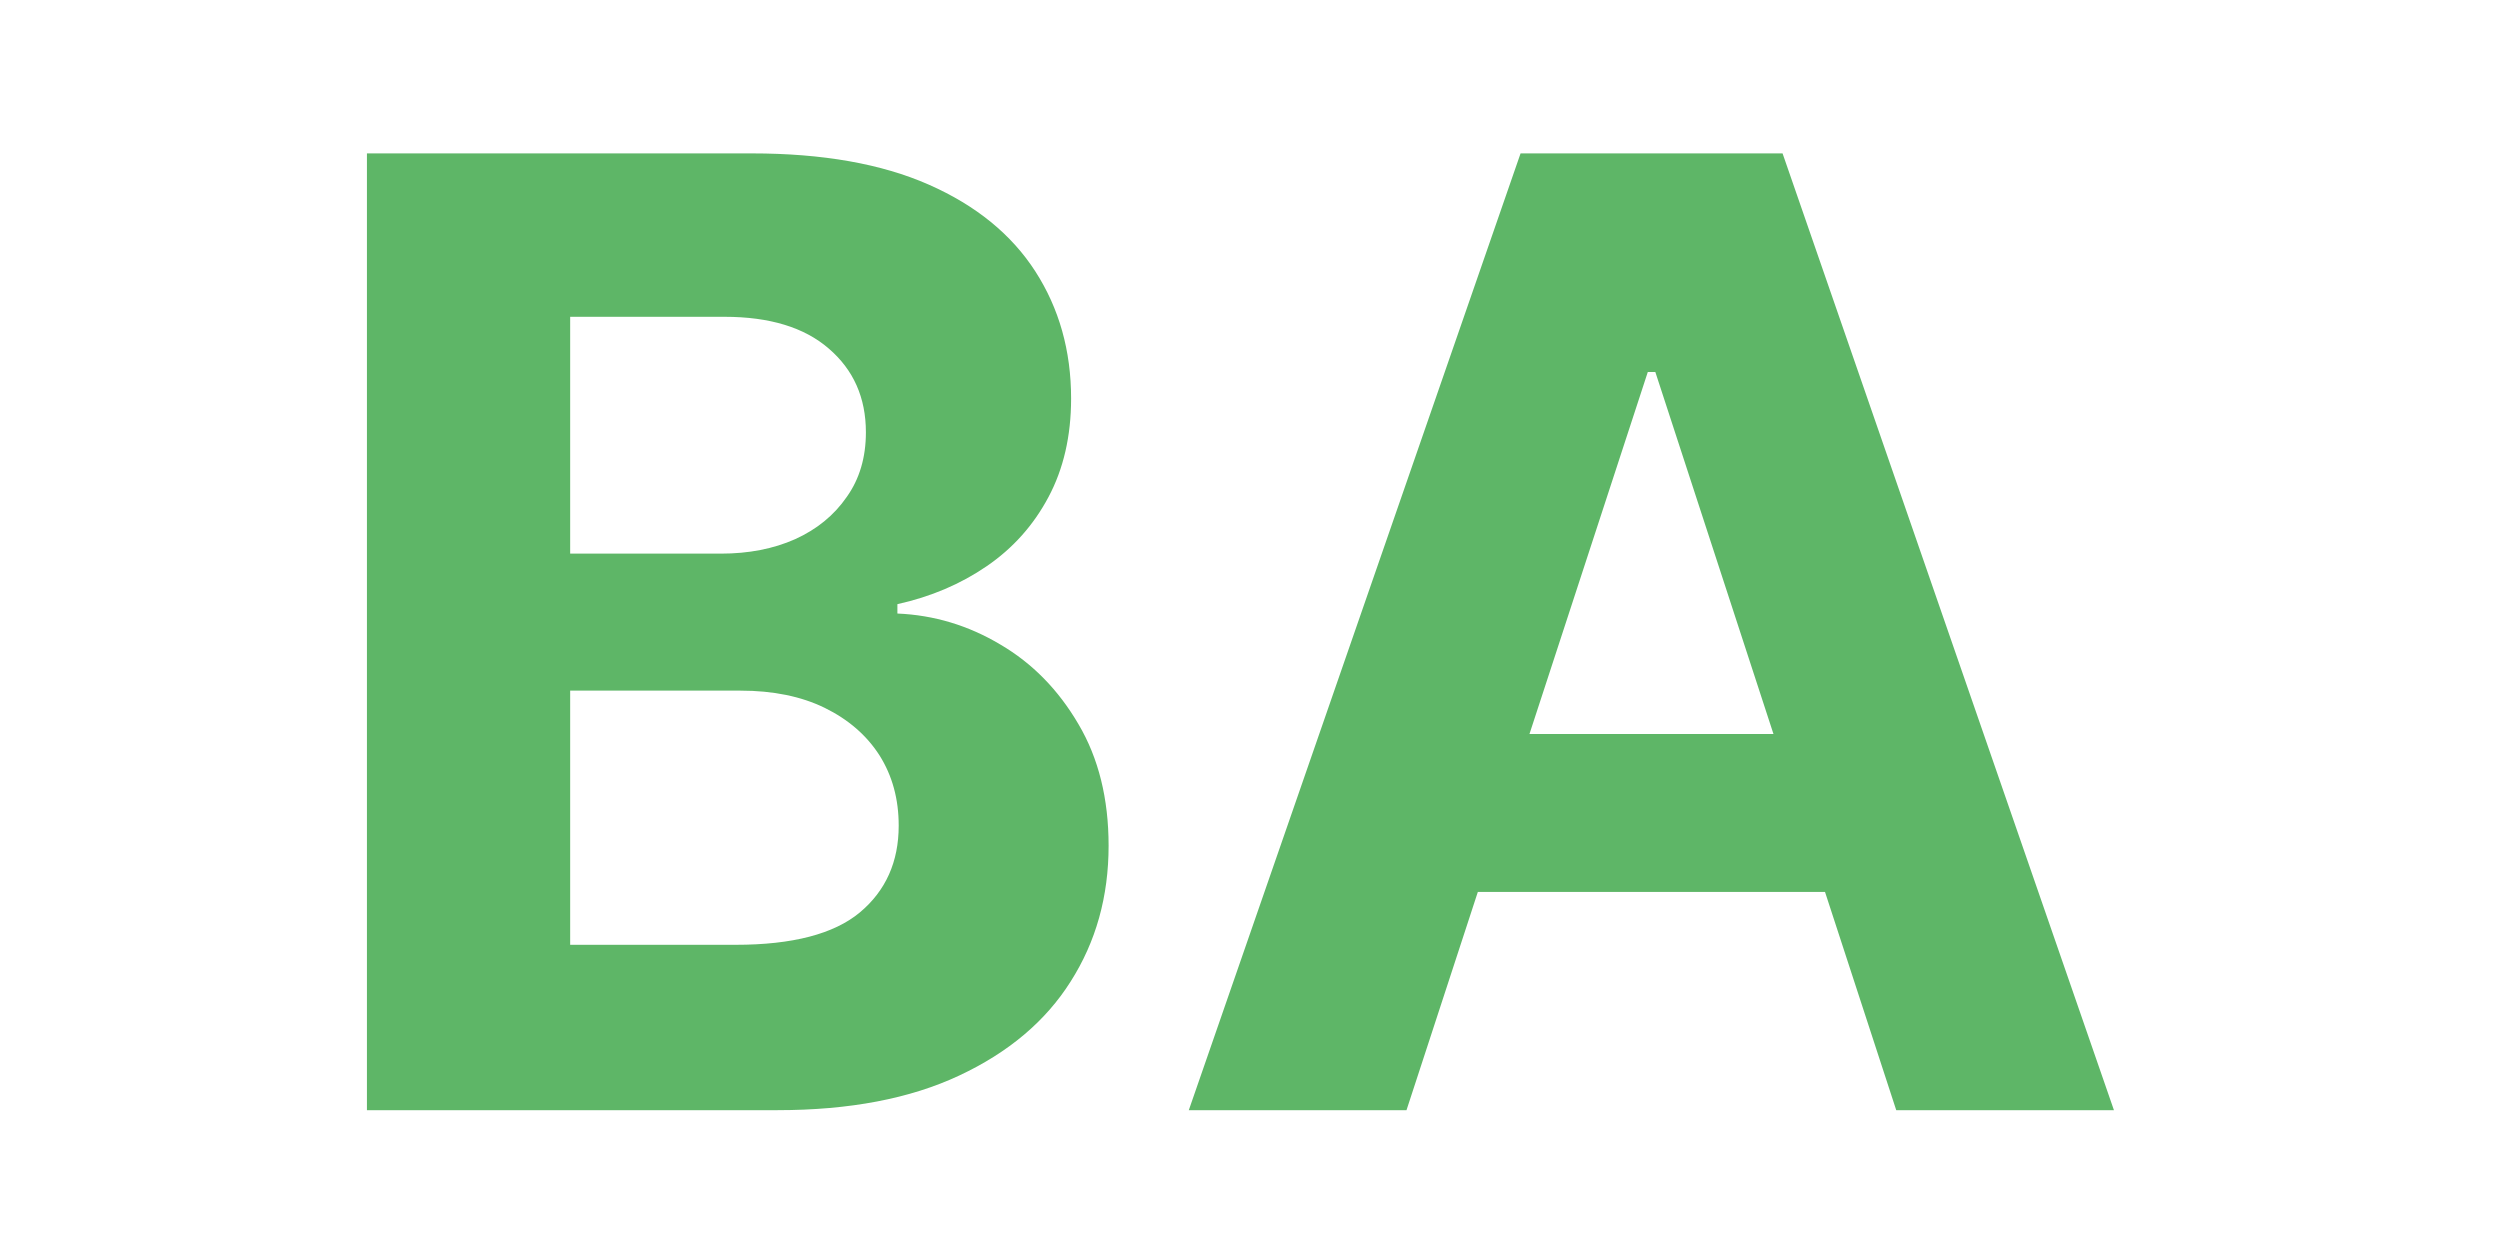<svg xmlns="http://www.w3.org/2000/svg" xmlns:xlink="http://www.w3.org/1999/xlink" width="100" viewBox="0 0 75 37.5" height="50" preserveAspectRatio="xMidYMid meet"><defs><clipPath id="a7b7556561"><path d="M 11 4 L 64 4 L 64 33.305 L 11 33.305 Z M 11 4 " clip-rule="nonzero"></path></clipPath></defs><g clip-path="url(#a7b7556561)"><path fill="#5eb667" d="M 11.008 33.305 L 11.008 4.602 L 22.555 4.602 C 24.676 4.602 26.445 4.914 27.863 5.539 C 29.281 6.164 30.348 7.035 31.062 8.145 C 31.773 9.25 32.133 10.52 32.133 11.957 C 32.133 13.078 31.906 14.066 31.453 14.914 C 31.004 15.758 30.387 16.449 29.598 16.988 C 28.816 17.523 27.926 17.902 26.922 18.125 L 26.922 18.406 C 28.02 18.453 29.047 18.762 30.004 19.332 C 30.973 19.898 31.754 20.699 32.355 21.727 C 32.957 22.746 33.258 23.961 33.258 25.371 C 33.258 26.895 32.879 28.254 32.117 29.449 C 31.367 30.637 30.254 31.574 28.777 32.266 C 27.305 32.957 25.488 33.305 23.328 33.305 Z M 17.105 28.344 L 22.074 28.344 C 23.773 28.344 25.016 28.02 25.793 27.375 C 26.574 26.723 26.961 25.852 26.961 24.77 C 26.961 23.973 26.77 23.273 26.387 22.664 C 26 22.059 25.449 21.582 24.738 21.234 C 24.035 20.891 23.191 20.719 22.215 20.719 L 17.105 20.719 Z M 17.105 16.609 L 21.625 16.609 C 22.461 16.609 23.203 16.465 23.852 16.176 C 24.508 15.879 25.023 15.457 25.398 14.914 C 25.785 14.375 25.977 13.723 25.977 12.969 C 25.977 11.93 25.605 11.094 24.863 10.457 C 24.133 9.824 23.09 9.504 21.738 9.504 L 17.105 9.504 Z M 42.195 33.305 L 35.664 33.305 L 45.617 4.602 L 53.477 4.602 L 63.418 33.305 L 56.887 33.305 L 49.66 11.16 L 49.434 11.16 Z M 41.789 22.02 L 57.223 22.02 L 57.223 26.758 L 41.789 26.758 Z M 41.789 22.02 " fill-opacity="1" fill-rule="nonzero"></path></g></svg>
